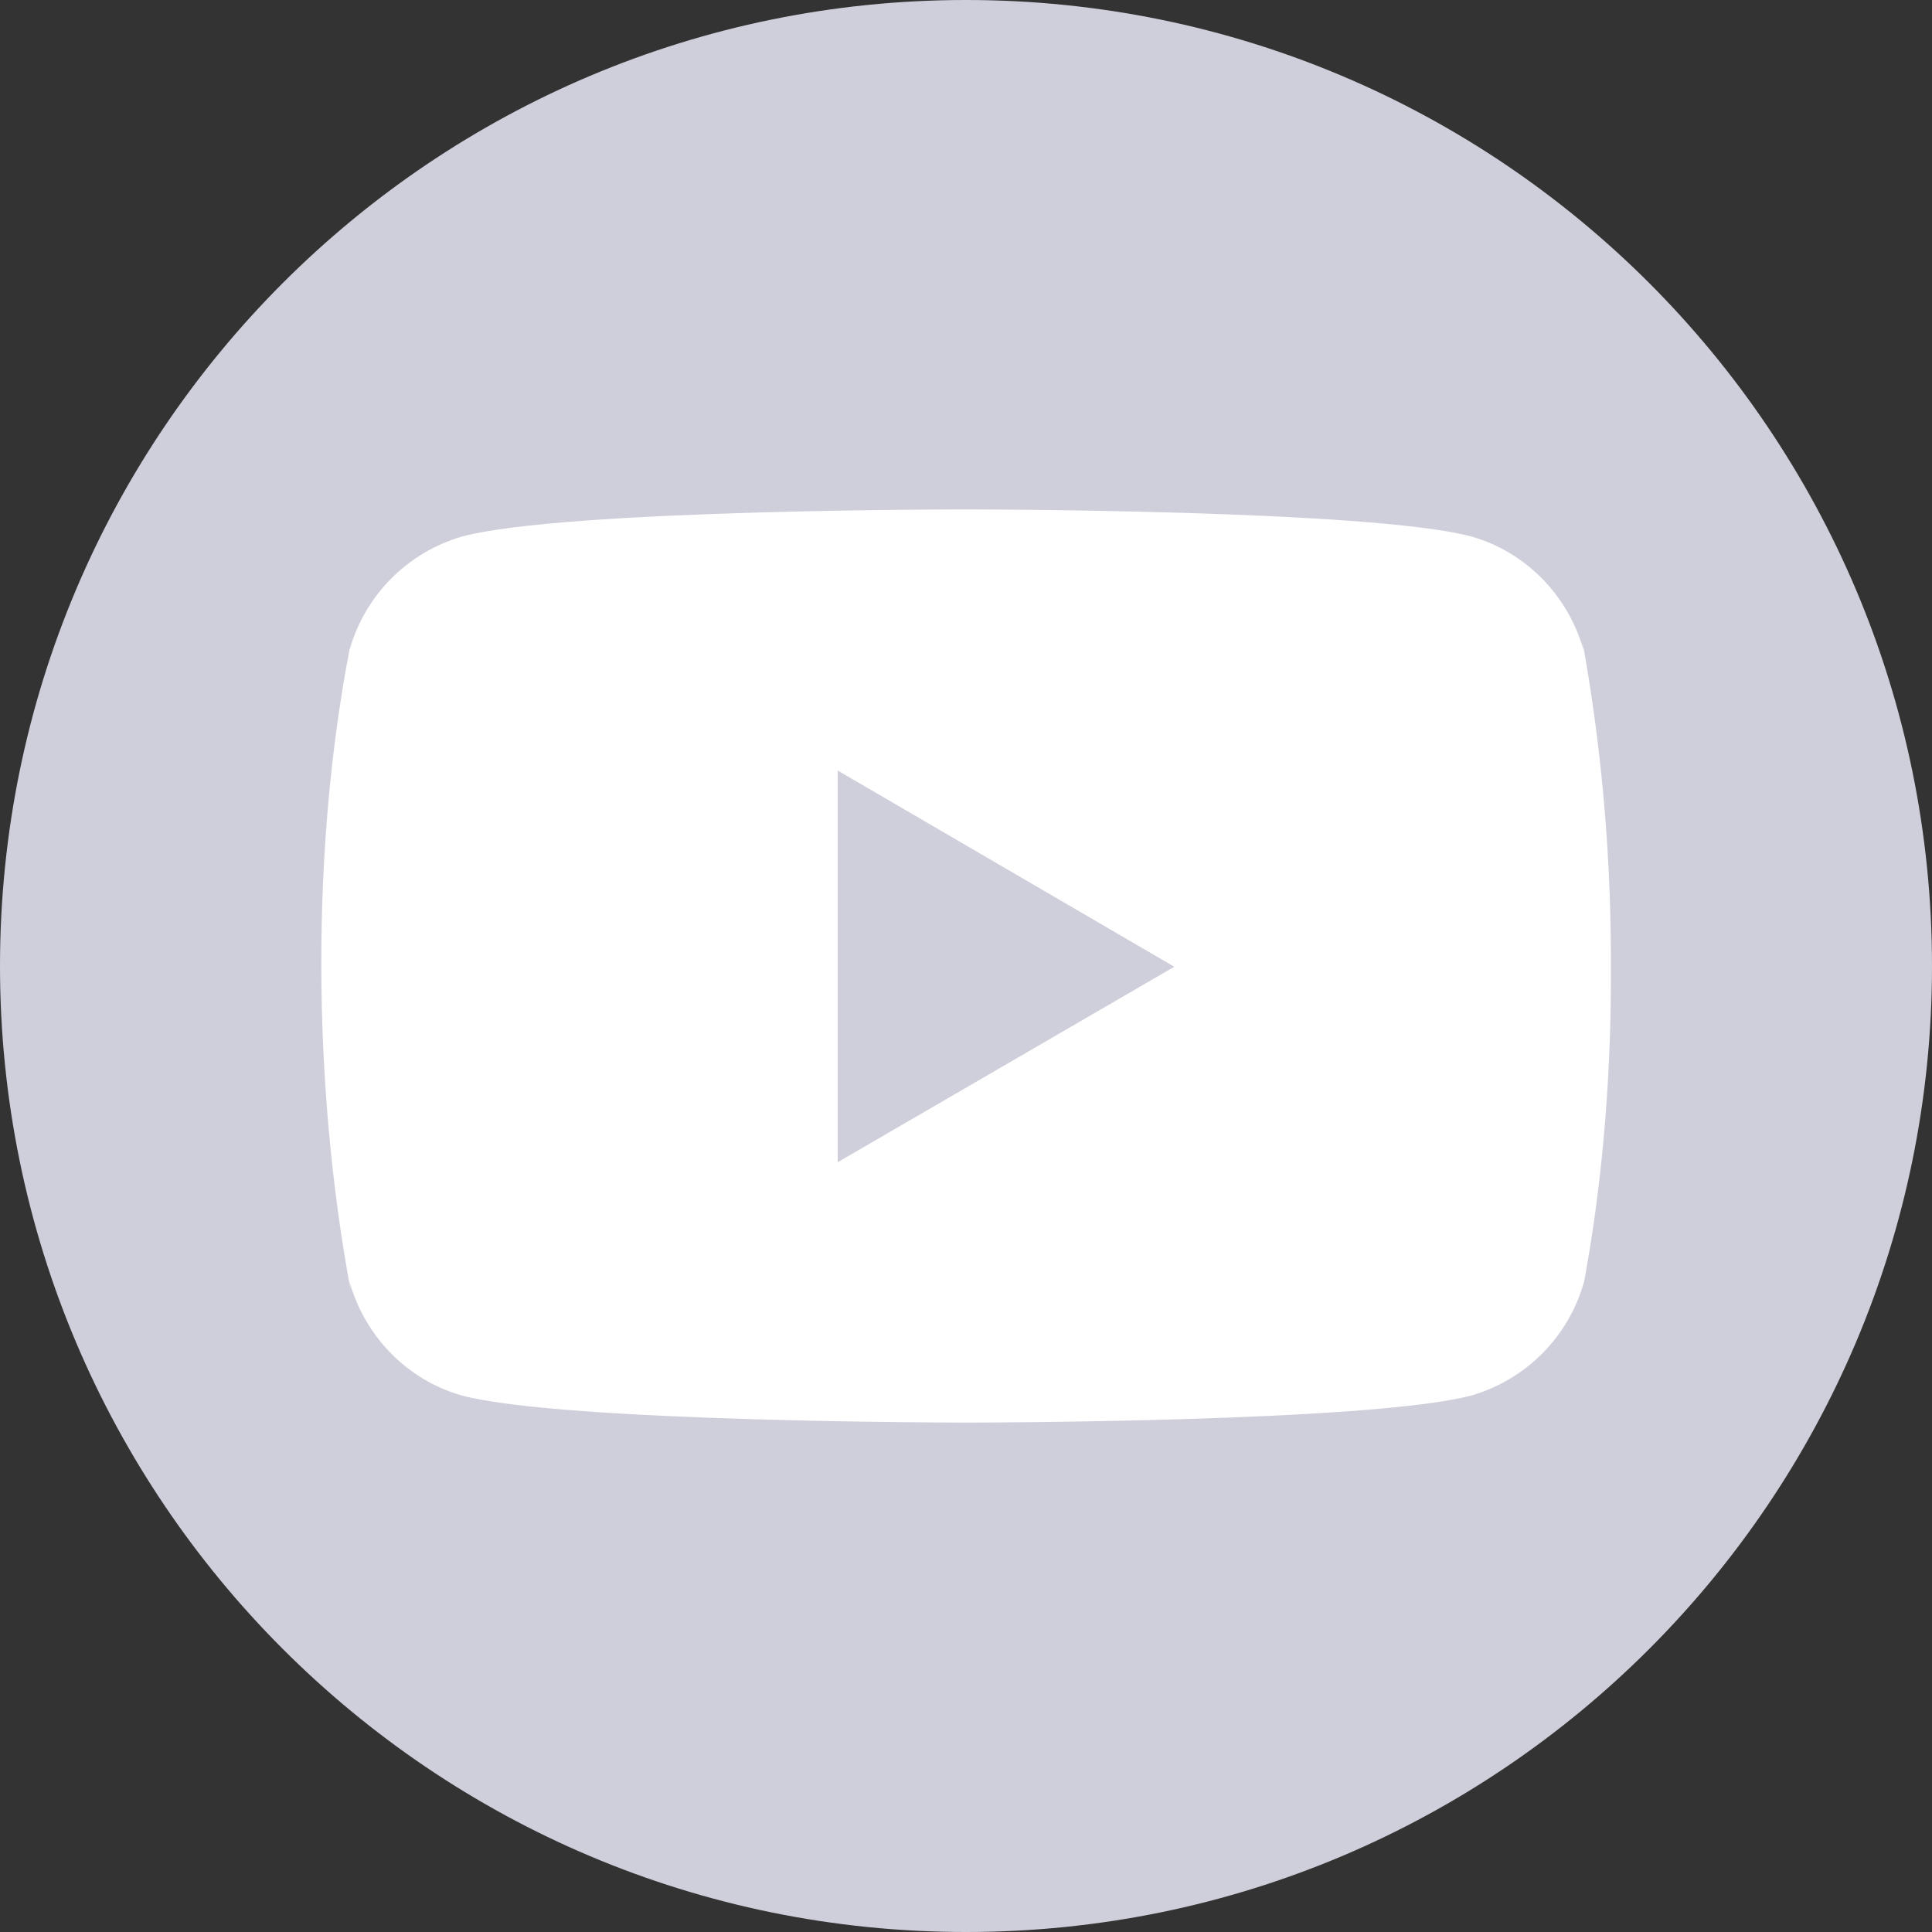 <?xml version="1.0" encoding="utf-8"?>
<!-- Generator: Adobe Illustrator 27.0.0, SVG Export Plug-In . SVG Version: 6.00 Build 0)  -->
<svg version="1.1" id="Layer_1" xmlns="http://www.w3.org/2000/svg" xmlns:xlink="http://www.w3.org/1999/xlink" x="0px" y="0px"
	 viewBox="0 0 512 512" style="enable-background:new 0 0 512 512;" xml:space="preserve">
<rect x="0" y="0" width="512" height="512" fill="#333333" stroke="none"/>
<style type="text/css">
	.st0{fill:#CFCFDB;}
	.st1{fill:#FFFFFF;}
</style>
<path class="st0" d="M256,0C114.6,0,0,114.6,0,256s114.6,256,256,256s256-114.6,256-256S397.4,0,256,0z"/>
<path class="st1" d="M419.3,169.6l0.4,2.8c-4.1-14.6-15.3-26-29.4-30.1l-0.3-0.1c-26.6-7.2-133.8-7.2-133.8-7.2
	s-106.9-0.1-133.8,7.2c-14.4,4.2-25.6,15.5-29.7,29.8l-0.1,0.3c-10,52-10,114.4,0.4,170.1l-0.4-2.8c4.1,14.6,15.3,26,29.4,30.1
	l0.3,0.1C149,377,256.2,377,256.2,377s106.9,0,133.8-7.2c14.4-4.2,25.6-15.5,29.7-29.8l0.1-0.3c4.5-24.2,7.1-52,7.1-80.4
	c0-1,0-2.1,0-3.1c0-1,0-2.1,0-3.3C426.8,224.4,424.2,196.6,419.3,169.6L419.3,169.6z M222,308V204.2l89.2,52L222,308z"/>
</svg>
